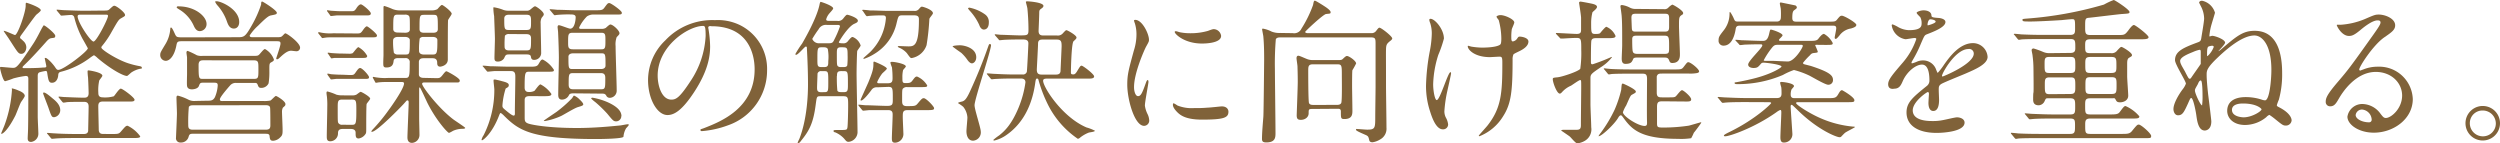 <svg xmlns="http://www.w3.org/2000/svg" viewBox="0 0 546.1 31.28"><defs><style>.a{fill:#806239;}</style></defs><path class="a" d="M22.54,2.31c.92,0,1.12,0,1.46-.37.68-.61.75-.68,1-.68.41,0,2.31,1.43,2.31,2,0,.24,0,.24-.82.71-.57.31-.71.55-2.07,2.93a19.36,19.36,0,0,1-2.14,3.16.48.48,0,0,0-.14.34c0,.47,3.71,2.82,6.22,3.53a17.38,17.38,0,0,0,1.94.48c.34.07.68.1.68.37s0,.17-.51.27a5.64,5.64,0,0,0-1.73.75c-.17.1-.85.79-1,.79-.85,0-3.64-1.54-6.43-3.92a3.89,3.89,0,0,0-.78-.61,7.3,7.3,0,0,0-.88.58,17.8,17.8,0,0,1-6.43,3.06c-.44.14-.48.41-.51.82-.07.71-.47,1.56-1.36,1.56-.68,0-.78-.54-1-1.9-.07-.51-.1-.68-.37-.68a10.45,10.45,0,0,0-1.36.3c-.34.14-.38.48-.38.82v8.87c0,.61.14,3.2.14,3.74A1.8,1.8,0,0,1,6.8,31c-.68,0-.75-.44-.75-.78s.07-1.5.07-1.73c.07-1.71.07-9.12.07-11.16,0-.4,0-.74-.58-.74a19.56,19.56,0,0,0-2.69.54,14.16,14.16,0,0,1-1.8.61C.61,17.71,0,14.92,0,14.86s0-.24.17-.24c.31,0,2.24.2,2.62.2.78,0,1,0,4.45-5.23C8,8.47,9,6.39,9.21,6.05s.28-.51.38-.51c.27,0,2.48,1.77,2.48,2.28s-.24.41-1,.54c-.2.07-.44.14-1.05.85C8,11.49,6.56,13,5.41,14.11c-.45.44-.48.47-.48.61s.1.17.51.17,2.65,0,4-.14c.44,0,.68,0,.68-.3,0-.1-.34-1.6-.34-1.7s0-.1.17-.1c.3,0,1.29.92,2,1.9.44.65.51.71.81.71,1.13,0,6.43-4.07,6.43-4.72,0,0-.95-1.73-1.12-2a20.07,20.07,0,0,1-1.84-4.73.69.69,0,0,0-.78-.54c-.31,0-1.77.14-2,.14s-.17-.07-.3-.21l-.65-.78c-.13-.17-.13-.17-.13-.24s0-.07.1-.07c.24,0,1.29.11,1.49.11,1.67.06,3.1.13,4.7.13ZM5.41,20.94c0,.27-.75,1.23-.85,1.43-.24.44-1,2.45-1.19,2.85-1.64,3.24-2.76,4-3,4s-.1,0-.1-.1.64-1.53.74-1.84a26.94,26.94,0,0,0,1.6-7.64c0-.14-.07-.34,0-.34a6.56,6.56,0,0,1,1.42.47C4.66,20,5.41,20.43,5.41,20.94Zm-.34-12a1.89,1.89,0,0,1,.68,1.36c0,.72-.41,1.46-1.09,1.46s-.82-.37-2.72-3.29C1.77,8.19.82,6.87.82,6.8s0-.07,0-.07c.41,0,2.28.92,2.45.92.61,0,2.34-5,2.34-6.39,0-.51,0-.65.17-.65s3.13,1,3.13,1.63c0,.24-.85.85-1,1C7.34,3.88,5.13,7,4.69,7.58c-.13.21-.41.48-.27.78A6.38,6.38,0,0,1,5.07,8.94Zm8.09,15.13a1.55,1.55,0,0,1-1.33,1.53c-.54,0-.61-.21-1.29-2.18-.17-.47-1.12-2.92-1.12-3s0-.21.17-.21c.41,0,1.43.89,1.87,1.26C12.38,22.2,13.16,23,13.16,24.07Zm11.15,5.2c1.49,0,1.66,0,2.14-.58.95-1.09,1.05-1.22,1.43-1.22a7.31,7.31,0,0,1,2.75,2.31c0,.37-.64.37-1.77.37H16.39c-.82,0-3.1,0-4.29.11l-.71.06a.39.39,0,0,1-.31-.2l-.64-.78c-.11-.1-.17-.17-.17-.24s.1-.07.13-.07c.21,0,1.26.1,1.5.1,1,.07,2.72.14,4.66.14h1.7c.27,0,.95,0,1-.71,0-.21.1-4.56.1-5.31,0-1-.72-1-1-1-1.7,0-3.16,0-3.78.07a5.77,5.77,0,0,1-.71.1c-.1,0-.17-.07-.31-.23l-.64-.79c-.14-.17-.14-.17-.14-.2a.11.11,0,0,1,.1-.1c.17,0,1.06.1,1.23.1s3,.14,4.25.14c.47,0,1-.07,1-1,0-.27-.06-2.27-.13-3.43a12.38,12.38,0,0,1-.1-1.26c0-.17,0-.27.23-.27s3,.44,3,1.16c0,.2-.61.88-.68,1.05a9.5,9.5,0,0,0-.2,2.68c0,.52.1,1,1,1a6.77,6.77,0,0,0,2.38-.24c.24-.21,1.15-1.67,1.53-1.67s3,1.94,3,2.42-.68.4-1.77.4H22.47c-.61,0-1,.17-1,1s.1,4.72.1,5.13c0,.95.68.95,1,.95ZM17.47,3.2c-.23,0-.51.06-.51.37,0,1.29,2.83,5.51,3.47,5.51s3.16-4.93,3.16-5.58c0-.3-.1-.3-.91-.3Z"/><path class="a" d="M51.81,8.13c1.49,0,1.73,0,3.23-2.66a24.49,24.49,0,0,0,2-4.48c0-.58.07-.65.24-.65s3.19,1.9,3.19,2.45c0,.34-.27.37-1.09.54-.58.1-.88.17-3,2.28a10.55,10.55,0,0,0-1.84,2.14c0,.38.31.38.85.38h4.59c1.09,0,1.19,0,1.46-.11s.71-.74.88-.74c.38,0,3.23,2.07,3.23,3.12a.78.78,0,0,1-.88.79c-.17,0-.92-.11-1.05-.11-.51,0-1.09.21-2.21,1.23-.58.54-.68.64-.89.64s-.17-.17-.17-.24.92-2.65.92-3.16S61.16,9,60.1,9h-20c-1.23,0-1.4,0-1.57.92-.44,2.31-1.46,3.37-2.34,3.37A1.25,1.25,0,0,1,35,12c0-.51.13-.68,1.19-2.45a7.42,7.42,0,0,0,1-3.13c0-.27.06-.41.17-.41.3,0,.84,1.47,1,1.7.24.38.35.45,1.6.45ZM45.28,22c.75,0,1.26,0,1.67-.78a7.71,7.71,0,0,0,.61-2.55c0-.61-.27-.61-1.12-.61h-2c-.72,0-.75.1-1,.74s-1.29.72-1.5.72c-.51,0-1-.17-1.08-.75-.07-.34,0-2.17,0-2.58s0-2.69,0-3.61c0-.13-.13-.91-.13-1.08s.06-.38.27-.38a18.1,18.1,0,0,1,2,.95,3,3,0,0,0,1.23.14H54.73c1.43,0,1.56,0,1.84-.24s1-1.26,1.32-1.26A4.26,4.26,0,0,1,59.83,13c0,.27-.14.37-.58.61s-.41.41-.41,1.94a15.19,15.19,0,0,1-.17,2.65,1.74,1.74,0,0,1-1.59,1c-.51,0-.61-.2-.79-.68s-.44-.4-.81-.4H51.67a1.61,1.61,0,0,0-1.43.57c-.51.58-2.21,2.52-2.21,3s.45.37.92.37h8.5a6.58,6.58,0,0,0,1.63-.1c.21-.1,1-1,1.19-1s2.08,1.12,2.08,1.77c0,.31-.07.37-.55.78a1.86,1.86,0,0,0-.2.89c0,.54.13,3.26.13,3.87,0,.92,0,1.26-.51,1.73a2.37,2.37,0,0,1-1.56.75c-.68,0-.71-.41-.78-1.09-.07-.44-.51-.44-.85-.44h-16c-.61,0-.71.24-.85.72a1.69,1.69,0,0,1-1.73,1.19.93.93,0,0,1-1-1.09c0-.24.2-4.42.2-5.27,0-.48-.1-2.86-.1-3.4,0-.17,0-.48.3-.48a10.9,10.9,0,0,1,2.25.85,2.79,2.79,0,0,0,1.56.31ZM39,1.39c3.6,0,6.12,2.18,6.12,3.85A1.52,1.52,0,0,1,43.65,6.8c-.78,0-1.12-.71-1.4-1.33a7.87,7.87,0,0,0-2.92-3.29c-.71-.45-.78-.48-.71-.65S38.85,1.39,39,1.39ZM42.25,23c-.44,0-.71,0-1,.34a35,35,0,0,0-.13,3.87c0,.58,0,1.12,1,1.12H58.06c.92,0,1-.44,1-1s0-3.67-.07-3.88c-.13-.47-.71-.47-.95-.47Zm2.21-9.83c-.44,0-1.08,0-1.08,1,0,3.06.06,3.06,1,3.06H55.45c1,0,1-.27,1-2.11,0-1.63,0-1.94-1.09-1.94Zm7.79-8.33c0,.85-.48,1.4-1.16,1.4-1,0-1.32-1-1.53-1.57a10.29,10.29,0,0,0-2.07-3.5A3.14,3.14,0,0,1,47,.41c0-.14.2-.14.27-.14C48.37.27,52.25,2.07,52.25,4.79Z"/><path class="a" d="M77.86,7.31c.82,0,.92,0,1.46-.78.21-.31.58-.78.82-.78s2.21,1.59,2.21,2-.44.4-.95.4H73c-.75,0-1.53,0-1.87.07-.1,0-.61.1-.71.1s-.14-.1-.24-.23l-.58-.72a.38.38,0,0,1-.1-.2.13.13,0,0,1,.14-.14c.13,0,.68.14.78.14a10.2,10.2,0,0,0,2.38.1Zm-.92,13.53a2,2,0,0,0,.85-.14c.17-.06.82-.64,1-.64s2.07,1.05,2.07,1.49c0,.21-.74,1-.78,1.19C80,23.29,80,27,80,28c0,.72,0,1-.11,1.19a2.19,2.19,0,0,1-1.53,1.06c-.68,0-.68-.51-.68-1.26s-.71-.82-1-.82H74.83c-1,0-1,.61-1,1.06a1.71,1.71,0,0,1-1.7,1.63c-.75,0-.75-.58-.75-1.12,0-.89.11-5.37.11-6.39a17,17,0,0,0-.07-2.18c-.07-.48-.1-.75-.1-.85s0-.34.2-.34a12.38,12.38,0,0,1,2,.71,4.84,4.84,0,0,0,1.25.14ZM76.57,2.45c.71,0,.85,0,1.26-.61.23-.38.64-.89,1-.89S81,2.48,81,2.92s-.41.45-1,.45H73.58c-.17,0-1.09.13-1.26.13s-.14-.07-.27-.24l-.51-.71a.31.31,0,0,1-.11-.2c0-.11.07-.11.14-.11s.68.11.82.11c1.46.1,1.83.1,2.31.1ZM76.4,16.39c.71,0,.88,0,1.22-.48.58-.85.78-1.05,1.06-1.05.47,0,1.93,1.63,1.93,2s-.3.37-.91.37H74.94c-.62,0-.89,0-1.43,0-.17,0-.92.11-1.09.11s-.17,0-.31-.21l-.51-.71a.51.51,0,0,1-.1-.24c0-.07.07-.1.14-.1s.68.14.78.14c.92.06,1.43.1,2.35.1Zm-.24-4.66a2,2,0,0,0,.85-.1c.24-.17,1-1.33,1.29-1.33a4.87,4.87,0,0,1,1.91,1.91c0,.44-.41.44-1,.44H75c-.51,0-1.19,0-1.87,0-.1,0-.61.1-.71.1s-.17-.13-.24-.24l-.48-.71c-.07-.1-.13-.13-.13-.2s.06-.1.13-.1.72.1.82.1c1.46.1,1.83.1,2.34.1Zm.68,15.53c.88,0,1-.1,1-3,0-2.24,0-2.51-1-2.51H74.77c-1,0-1,.41-1,1.83,0,3,0,3.06.17,3.33a.92.92,0,0,0,.85.34ZM95.3,17.07c.68,0,.85,0,1.43-.75s.68-.75.81-.75,2.89,1.46,2.89,2-.4.44-1,.44H92.82c-.27,0-.61,0-.61.31,0,.61,3.53,5.27,6.8,7.75.4.31,2.61,1.73,2.61,1.87s-.24.2-.74.2a5.1,5.1,0,0,0-1.94.45,5.31,5.31,0,0,1-.85.44c-.31,0-2.82-2.75-4.73-6.56-.27-.55-1.53-3.37-1.66-3.37s-.14.07-.14.61c0,1.13,0,5.17,0,6.12,0,.51.07,3.06.07,3.64A1.73,1.73,0,0,1,90,31.21c-1,0-1-.95-1-1.23,0-.68.27-6.76.27-7.54,0-.17,0-.51-.24-.51s-.2.07-.88.81-5.85,6.05-6.9,6.05c0,0-.14,0-.14-.06s.14-.27.24-.38A38.62,38.62,0,0,0,84.93,24c.14-.17,3.33-4.56,3.33-5.78,0-.28-.3-.31-.54-.31h-3c-.58,0-1.16,0-1.87.07-.11,0-.61.1-.72.1s-.13-.07-.2-.2l-.41-.75s-.1-.21-.1-.24.1-.1.13-.1.65.13.75.13a11.67,11.67,0,0,0,2.42.11H88.5c.92,0,1-.21,1-3.33a.86.86,0,0,0-1-1H86.9c-.2,0-.85,0-.92.62s-.23,1.42-1.56,1.42c-.24,0-.54,0-.65-.34s0-2,0-2.27c0-1.5,0-8.81,0-10.48,0-.13,0-.34.2-.34a14.89,14.89,0,0,1,1.8.68,4.52,4.52,0,0,0,1.36.28h7.31A2.49,2.49,0,0,0,95.54,2c.13-.11.75-.92,1-.92S98.67,2.52,98.67,3c0,.23-.72,1.15-.79,1.39S97.82,12,97.82,13c0,1.33-1.5,1.56-1.67,1.56-.65,0-.65-.57-.65-.84,0-.79-.44-1-1-1h-2c-.24,0-.92,0-1,.75,0,.21,0,2.55,0,2.79,0,.64.65.75,1,.75Zm-8.43-9c-.55,0-1,.27-1,.75a14.1,14.1,0,0,0,.17,2.72,1,1,0,0,0,.89.37h1.59c1,0,1-.1,1-3.16,0-.38-.4-.68-1-.68Zm1.66-.92c.45,0,1-.14,1-.71,0-2.45,0-2.72-.23-3a1.11,1.11,0,0,0-.82-.24H86.9c-1,0-1,.31-1,3.13,0,.68.61.78,1,.78Zm4,.92a.94.94,0,0,0-.85.34,15.8,15.8,0,0,0-.14,2.72c0,.61.58.78,1,.78h2c.95,0,1-.37,1-3.13,0-.51-.47-.71-1-.71Zm2.11-.92c.24,0,1,0,1-.78,0-3,0-3.13-1-3.13h-2c-1,0-1,.2-1,3.13,0,.78.71.78,1,.78Z"/><path class="a" d="M115.69,21c-.68,0-1.08.17-1.08.85V25.6c0,.82.06,1.09.71,1.36s4.28,1,10.74,1c3.57,0,6.94-.31,9.35-.55.24,0,1.43-.27,1.74-.27.06,0,.2,0,.2.14s-.51.64-.61.78a4.45,4.45,0,0,0-.55,1.8c-.1.48-5.2.51-6,.51-14.24,0-16.83-1.9-20-5a4.48,4.48,0,0,0-.78-.68c-.17,0-.2.07-.41.58-1.43,3.77-3.43,5.37-3.7,5.37a.1.1,0,0,1-.11-.1,2.85,2.85,0,0,1,.45-1,21.85,21.85,0,0,0,2.34-10c0-.27-.17-1.59-.17-1.9s.07-.27.34-.27c.07,0,1.23.27,1.43.34,1.09.27,1.56.47,1.56.88s-.24.48-.68.75a15.65,15.65,0,0,0-.71,3.71c0,.44.07.51.85,1.15.37.31,1.26,1.05,1.6,1.05s.27-.37.27-1.05c0-1.05.1-6.15.1-7.31,0-.68,0-1.36-.92-1.36-1.15,0-2.34,0-3.67,0-.17,0-1.32.13-1.43.13s-.2-.1-.3-.24l-.65-.78c-.13-.13-.17-.17-.17-.24s.1-.06.14-.06c.2,0,1.26.1,1.49.13,1,0,2.72.1,4.66.1h3.74c1.39,0,1.84,0,2.18-.57.44-.75.57-1,.91-1A6.33,6.33,0,0,1,121,15.26c0,.41-.17.41-1.8.41h-3.6c-.89,0-1,.1-1,3.47,0,.41.14.95.85.95a2.46,2.46,0,0,0,1.29-.24c.21-.2,1-1.42,1.33-1.42a6.5,6.5,0,0,1,2.38,2.1c0,.48-.68.48-1.8.48Zm-.78-18.66a1.2,1.2,0,0,0,1-.31c.72-.58.79-.65,1-.65s1.87,1.13,1.87,1.74c0,.2-.06.27-.47.78a2.47,2.47,0,0,0-.21,1.26c0,.88.11,5.27.11,6.29a1.51,1.51,0,0,1-1.53,1.63c-.58,0-.65-.34-.72-.75s-.61-.44-.85-.44h-3.84c-.78,0-.82.1-1.16.85a1.61,1.61,0,0,1-1.39.71c-.71,0-.71-.44-.71-.85,0-.57.1-3.46.1-4.14s-.17-4.8-.17-4.93a12,12,0,0,1-.17-1.7c0-.14,0-.24.1-.24a9.78,9.78,0,0,1,2.11.58,3,3,0,0,0,1.09.17Zm-3.7.88c-.31,0-1.06,0-1.06.85,0,2.21,0,2.48,1,2.48H115c1,0,1-.37,1-1.83,0-1,0-1.5-1-1.5Zm0,4.22a1,1,0,0,0-.92.37,20.07,20.07,0,0,0-.07,2.38c0,.82.68.82,1,.82H115c1,0,1-.31,1-2.55,0-.38,0-1-1-1Zm16.18,15.39c0,.24-.44.35-1.19.58s-3.09,1.67-3.6,1.91a14.72,14.72,0,0,1-3.54,1.12c-.13,0-.27,0-.27-.07s2.35-1.63,2.79-1.94a27.26,27.26,0,0,0,3.4-3c.07-.11.31-.55.41-.55a3.6,3.6,0,0,1,1.19.82C126.88,22,127.42,22.5,127.42,22.84Zm-2.1-2.44c-.51,0-.85.07-1,.37a1.7,1.7,0,0,1-1.53,1c-.75,0-.82-.61-.82-1.09,0-1.26.14-6.93.14-8.09,0-.92-.07-3.4-.17-5.54,0-.17-.11-1-.11-1.09s0-.44.28-.44c.4,0,2.14.75,2.48.75,1,0,1.19-2,1.19-2.49s-.41-.61-1-.61a25.45,25.45,0,0,0-3.09.1c-.07,0-.41.07-.48.07s-.2-.1-.3-.24l-.65-.78c-.14-.13-.17-.17-.17-.2s.07-.1.14-.1c.23,0,1.29.1,1.53.13,1.22,0,2.89.1,4.08.1h4.11c1.43,0,1.7,0,2.11-.57.68-.92.74-1,1.08-1s2.72,1.66,2.72,2.1-.17.41-1.76.41H129.8a2.53,2.53,0,0,0-1.59.41A8.87,8.87,0,0,0,126.51,6c0,.31.13.31.71.31h4.21a1.74,1.74,0,0,0,.89-.21c.13-.1.78-.75,1-.75.58,0,2,1.33,2,1.91,0,.2-.1.34-.61.85a4.54,4.54,0,0,0-.24,1.94c0,1.53.24,8.26.24,9.65a1.56,1.56,0,0,1-1.53,1.67.84.84,0,0,1-.78-.55c-.21-.27-.34-.37-.89-.37Zm-.14-13.23c-1.05,0-1.05.34-1.05,2.08,0,1.05,0,1.53,1.05,1.53h6.25c.85,0,.85-.45.85-1.91,0-1.29,0-1.7-.91-1.7Zm6.12,7.92c1,0,1-.64,1-.74,0-2.48,0-2.69-.91-2.69h-6.19c-.44,0-1,.17-1,.75,0,2.62,0,2.68,1,2.68Zm0,4.42c.95,0,.95-.23.95-2.48,0-.51-.1-1.05-.95-1.05h-6.05c-1,0-1,.27-1,2.48,0,.82.3,1.05,1,1.05Zm4.45,5.85a1.14,1.14,0,0,1-1.09,1.16c-.61,0-.74-.17-2-1.7a28.62,28.62,0,0,0-2.49-2.42c-.61-.47-1-.81-1-.91s.21-.14.28-.14a14,14,0,0,1,3.67,1.15C134.12,23,135.75,23.93,135.75,25.36Z"/><path class="a" d="M154.71,6.09c0,.1.07.23.07.37a25.56,25.56,0,0,1,.34,3.67c0,2.28-.51,5.44-3.5,10-2.72,4.15-4.45,5-5.81,5-2.25,0-4.25-3.5-4.25-7.64a12,12,0,0,1,3.77-8.67,14.06,14.06,0,0,1,10.84-4.42,11,11,0,0,1,5.48,1.09,10.65,10.65,0,0,1,5.91,9.89,12.67,12.67,0,0,1-8.56,12,21,21,0,0,1-5.65,1.26c-.13,0-.34,0-.34-.24s.07-.13.92-.47c3.54-1.39,10.91-4.32,10.91-12.78,0-1.33-.13-9.42-9.41-9.42C154.75,5.61,154.71,5.88,154.71,6.09ZM143.66,16.52c0,2.21.89,5.24,3,5.24,1,0,1.8-.41,4.15-4a19.42,19.42,0,0,0,3.33-9.89c0-2-.14-2.21-.58-2.21C150.29,5.71,143.66,10.1,143.66,16.52Z"/><path class="a" d="M182.87,4.56A1.35,1.35,0,0,0,184.23,4c.44-.55.64-.78.85-.78s2.31.64,2.31,1.29c0,.34-.24.44-.82.71-1.42.68-3.33,3.88-3.33,4s.1.24.92.24A1.13,1.13,0,0,0,185.21,9c.65-.78.79-.92,1.06-.92A3,3,0,0,1,188,9.93c0,.2-.68,1-.75,1.22-.07.55-.14,4-.14,4.83,0,2.07.21,11.18.21,13a2.17,2.17,0,0,1-1.94,2c-.44,0-.54-.17-1-.71a5.59,5.59,0,0,0-1.93-1.36c-.11,0-.38-.1-.38-.3s.21-.21.92-.21c1.94,0,2,0,2.11-.48s.17-3.77.17-4.72c0-1.9,0-2.18-1.09-2.18h-4.83c-1,0-.91,0-1.19,2-.51,3.87-1.39,5.54-3.16,7.71-.27.38-.41.51-.61.51s-.14,0-.14-.1a5.16,5.16,0,0,1,.34-.75c1.74-4.38,1.91-9.86,1.91-11.9,0-2.75-.1-5.16-.24-7.95,0-.17,0-.37-.24-.37s-1.67,1.8-2.11,1.8a.15.15,0,0,1-.17-.17,21.24,21.24,0,0,1,1.47-2.28c.27-.48,3.05-5.17,3.77-8.33.1-.51.17-.78.3-.78S182,1.26,182,1.84c0,.23-.78,1-.88,1.15a3.32,3.32,0,0,0-.65,1.23c0,.34.31.34.75.34Zm-2.25.88a1.79,1.79,0,0,0-1.8.95,23.56,23.56,0,0,0-1.39,2.11,1.58,1.58,0,0,0,1.63.95H181c.81,0,.95-.17,1.22-.75a22,22,0,0,0,1.26-2.92c0-.34-.31-.34-.51-.34Zm-.57,14.69c.88,0,.88-.21.88-2.21,0-2.15,0-2.38-.85-2.38h-.65a.75.75,0,0,0-.85.54c0,.24-.1,2.62-.1,3,0,.58,0,1.06.89,1.06Zm0-5.48c.88,0,.88-.44.88-1.29a9.45,9.45,0,0,0-.1-2.62c-.1-.3-.47-.41-.81-.41h-.58c-.89,0-.89.28-.89,2.62,0,1.4,0,1.7.89,1.7Zm4.22,0c.23,0,.68,0,.81-.37a16.31,16.31,0,0,0,.07-2.24c0-1.71-.1-1.71-1.43-1.71-.92,0-.92.38-.92,1.5,0,2.18,0,2.42.24,2.65a1,1,0,0,0,.68.17Zm-1.47,1.94a29.22,29.22,0,0,0,.11,3.2c.17.34.47.34,1.36.34s.95-.28.95-1.64c0-2.85,0-2.95-.95-2.95C183.07,15.5,182.83,15.57,182.83,16.59Zm8.81,2.48a1.33,1.33,0,0,0-1.29.65c-.51.68-1.74,2.24-2.21,2.24a.13.13,0,0,1-.14-.13c0-.07,1.43-3.2,1.7-3.81,1.12-2.72,1.12-3.2,1.12-4.32,0-.2.07-.24.17-.24s2.76,1.09,2.76,1.53c0,.21-.92.92-1.06,1.13a9.19,9.19,0,0,0-1.05,1.8c0,.27.27.27.41.27h1.87c1,0,1.08-.41,1.08-1.19a20.81,20.81,0,0,0-.13-2.28,7.54,7.54,0,0,1-.34-1c0-.21.2-.21.37-.21.58,0,3,.44,3,1,0,.17-.58.68-.61.85a6.54,6.54,0,0,0-.14,1.56c0,1,0,1.23.68,1.23.92,0,1.16-.07,1.53-.58.54-.71.65-.85,1-.85a4.75,4.75,0,0,1,2.21,1.94c0,.37-.2.37-1.84.37h-2.51a1.1,1.1,0,0,0-1,.38c-.13.27-.13.51-.13,2.51,0,.65,0,1.26,1,1.26,1.73,0,1.93,0,2.41-.58.88-1.05,1-1.15,1.33-1.15.51,0,2.24,1.8,2.24,2.17s-.17.44-1.8.44H198.2c-1,0-1,.51-1,1.53,0,.58.13,3.16.13,3.47a1.9,1.9,0,0,1-1.8,2.11c-.68,0-.71-.41-.71-1,0-.75.17-4.25.17-5.06,0-.48,0-1.06-1-1.06-1.53,0-2.62,0-4,0-.17,0-1.32.13-1.42.13s-.17-.06-.31-.23l-.65-.79c0-.06-.13-.17-.13-.2a.11.11,0,0,1,.1-.1c.2,0,1.26.13,1.5.13,1,0,2.75.11,4.65.14,1.29,0,1.29-.31,1.29-1.56,0-2.32,0-2.59-1-2.59ZM188.51,2.45c-.13-.14-.17-.17-.17-.21s.07-.1.14-.1c.24,0,1.29.1,1.53.14,1.29,0,2.85.1,4.15.1h5.54a1.13,1.13,0,0,0,1-.37c.44-.51.51-.55.71-.55s2.38.65,2.38,1.43c0,.24-.75,1-.78,1.26a51.75,51.75,0,0,1-.61,5.71,4.21,4.21,0,0,1-3.23,2.82c-.28,0-.31,0-1.09-1.09a4.74,4.74,0,0,0-1.53-1.12c-.07,0-.44-.2-.44-.27s.13-.14.2-.14c.31,0,1.77.07,2.07.07,1.26,0,2.35,0,2.35-5.78,0-.51,0-1-1.05-1h-2.52c-.88,0-.92.13-1.29,1.63a10.57,10.57,0,0,1-5,6.87,10.52,10.52,0,0,1-2.11,1c-.14,0-.17-.07-.17-.13s1.43-1.26,1.66-1.53a11.66,11.66,0,0,0,3.27-7.24c0-.58-.41-.58-.65-.58a29.57,29.57,0,0,0-3,.1c-.1,0-.41.07-.48.07s-.2-.1-.3-.24Z"/><path class="a" d="M209.68,9.89c1,0,3.57.61,3.57,2.62,0,.85-.54,1.33-.95,1.33s-.85-.55-1-.79A9.23,9.23,0,0,0,210,11.56c-.48-.34-1.43-1-1.91-1.39C208.05,9.93,209.55,9.89,209.68,9.89Zm.62,12.24c.37-.17.74-.34,1.56-2.11,1.46-3.16,2.79-6.39,3.94-9.69.24-.64.24-.71.45-.71a.25.25,0,0,1,.23.24c0,1.19-3.6,11.8-3.6,13.12,0,.95,1.36,4.93,1.36,5.75a1.8,1.8,0,0,1-1.67,2c-1.12,0-1.46-1.12-1.46-2.07,0-.48.21-2.55.21-3a4.1,4.1,0,0,0-.92-2.34,9.45,9.45,0,0,0-1.12-.79C209.24,22.33,210.16,22.2,210.3,22.13Zm1.46-20.46a8.85,8.85,0,0,1,3.43,1.49A2,2,0,0,1,216,4.93c0,1.36-.78,1.53-1.09,1.53s-.75-.24-1-1a11.89,11.89,0,0,0-2.15-3.2c-.06-.1-.2-.23-.27-.34S211.55,1.67,211.76,1.67Zm17.1,15.5c-.48,0-1,0-1,.47,0,1.4,4.14,7.92,9.48,10.2a9.54,9.54,0,0,1,1.84.72c0,.23-1.12.34-1.33.4a7.18,7.18,0,0,0-1.9,1.09.94.94,0,0,1-.51.27,19.65,19.65,0,0,1-6.6-7.61,29.8,29.8,0,0,1-2-5.27c-.06-.27-.17-.27-.34-.27s-.23.1-.34.78c-.51,3.91-2.07,8.63-6.39,11.59a7.54,7.54,0,0,1-2.58,1.16s-.21,0-.21-.14a11.92,11.92,0,0,1,1.3-1c1.15-.92,2.68-2.31,4.25-6.12A22.6,22.6,0,0,0,224,18c0-.85-.75-.85-1.06-.85h-1.73c-1.94,0-3.3.07-3.84.1-.1,0-.61.07-.72.07s-.17-.07-.3-.21l-.65-.78c-.13-.17-.13-.17-.13-.23s0-.07.1-.07c.24,0,1.29.1,1.53.1,1.32.07,2.89.14,4.18.14h2a.86.86,0,0,0,.92-.58c.07-.31.34-5.88.34-6.22,0-.85-.78-.85-1.33-.85-2.55,0-3.8.06-4.18.1-.13,0-.61.07-.75.07s-.17-.07-.27-.21l-.68-.78c-.13-.17-.13-.17-.13-.24s0-.07.13-.07,1.06.11,1.23.11c.51,0,3.36.13,4,.13,1.84,0,2,0,2-1.26,0-1.53-.1-3.29-.23-4.55,0-.24-.34-1.4-.34-1.5s.17-.13.34-.13,3.5.2,3.5,1c0,.24-.24.44-.45.58-.44.31-.47.44-.47,1s-.14,3.74-.14,3.88c0,.71.31,1,1,1h3a1.42,1.42,0,0,0,1.33-.51c.54-.58.61-.64.78-.64s2.17,1.08,2.17,1.59c0,.24-.17.38-.64.82s-.58,6.19-.58,6.87c0,.37.27.37.58.37s.54-.34.68-.54c.75-1.23.81-1.36,1.09-1.36S239,16.18,239,16.69s-.78.48-1.39.48Zm1.8-.88c.58,0,.92-.17,1-.72,0-.1.24-5.2.24-5.44,0-1-.07-1.49-1.06-1.49h-3.09c-.37,0-1,0-1,.88,0,.61-.27,5.47-.27,5.68,0,.81.31,1.09,1.05,1.09Z"/><path class="a" d="M248.59,21c.58,0,.88-.55,1.63-2.66.21-.57.31-.85.48-.85s.17.34.17.41c0,.38-.78,4.35-.78,5.17a6,6,0,0,0,.54,1.77,3.6,3.6,0,0,1,.41,1.49,1.15,1.15,0,0,1-1.12,1.16c-2.11,0-3.68-5.78-3.68-9,0-2.18.28-3.17,1.43-7.41a11.56,11.56,0,0,0,.58-3.54,8.1,8.1,0,0,0-.34-2.41,5,5,0,0,1-.2-.62c0-.1.13-.17.27-.17,1.56,0,3,3.1,3,4.32,0,.38,0,.41-.65,1.57-.37.71-2.61,5.71-2.61,8.77C247.71,20,248.05,21,248.59,21Zm19.75,3.4c0,1.32-1,1.73-5.78,1.73-3.33,0-4.59-.85-5.3-1.53-.17-.17-1.05-1-1.05-1.7,0-.07,0-.34.17-.34a4.91,4.91,0,0,1,.81.48,8.38,8.38,0,0,0,3.64.57,29,29,0,0,0,3-.1c.47,0,2.85-.27,3-.27C268.07,23.22,268.34,24,268.34,24.38Zm-1.6-16.56c0,1.67-3.77,1.67-4.18,1.67-3.84,0-5.95-2.08-5.95-2.52,0-.07,0-.17.24-.17s.51.14.95.24a11.67,11.67,0,0,0,2.32.2,13.64,13.64,0,0,0,3.73-.51c1-.37,1.13-.41,1.47-.37A1.69,1.69,0,0,1,266.74,7.82Z"/><path class="a" d="M282.4,7.24a1.75,1.75,0,0,0,1.9-1,25.63,25.63,0,0,0,2.52-5.14c.13-.64.17-.95.4-.95s2.38,1.39,2.52,1.5.92.64.92,1-.1.31-1,.41c-.65.1-4.56,3.77-4.56,3.91s.2.27.54.27H299.5a1.23,1.23,0,0,0,1.12-.51c.41-.54.54-.68.71-.68.38,0,2.79,1.87,2.79,2.35,0,.17-.2.34-.27.41-.85.68-1.06.85-1.09,1.93s0,1.67,0,8c0,1.29.1,7.68.1,9.14a2.65,2.65,0,0,1-1.4,2.59,4.27,4.27,0,0,1-1.66.61c-.27,0-.61-.1-.68-.38-.17-.71-.21-.85-.48-1.05s-2.44-1-2.44-1.29.3-.17.37-.17c.31,0,1.73.13,2.07.13,1.77,0,1.77-.34,1.77-2.92,0-.95.07-5.47.07-6.49,0-1.29,0-7.89,0-9.18s0-1.56-1.06-1.56H279.78c-.41,0-.88,0-1.09.4a63.77,63.77,0,0,0-.2,6.46c0,2,.13,11.83.13,14,0,.95,0,2.08-2,2.08-.75,0-.95-.21-.95-.79,0-1.36.2-3.5.3-4.86.07-1.15.17-12.17.17-12.41,0-1.08,0-3.16-.17-5,0-.24-.27-1.43-.27-1.66a.16.16,0,0,1,.17-.14,6.6,6.6,0,0,1,1.9.65,4.61,4.61,0,0,0,1.87.3Zm4.31,16.56c-.85,0-.85.1-.85.95s-.78,1.43-1.7,1.43c-.68,0-.91-.24-.91-1,0-.17.23-6.15.23-7.3,0-.38,0-1.6-.06-3.37,0-.27-.21-1.53-.21-1.8s.1-.54.41-.54,1.87.78,2.24.84a3.27,3.27,0,0,0,1,.11h5.47c.41,0,.75,0,.95-.21.51-.47.72-.68.95-.68.45,0,2,1.06,2,1.64a16.49,16.49,0,0,1-.81,1.46c-.07.23-.07,3-.07,3.46,0,.75.07,4.49.07,5.31s0,1.9-1.74,1.9c-.78,0-.78-.17-.78-1.66,0-.58-.37-.58-.68-.58Zm5.27-.89c.28,0,.79,0,1-.41s.13-5.4.13-6c0-2.18,0-2.45-1-2.45h-5.34c-1,0-1,.54-1,1.46,0,.48,0,6.6.17,7s.65.41,1,.41Z"/><path class="a" d="M315.41,8.43A25.93,25.93,0,0,1,314.18,12a23.07,23.07,0,0,0-1.12,6.39c0,1.53.38,3.47.78,3.47.72,0,2.45-6.09,3-6.09.1,0,.13.14.13.24,0,.28-.68,3.23-.81,3.84a28.33,28.33,0,0,0-.65,4.46,3,3,0,0,0,.41,1.53,3.92,3.92,0,0,1,.41,1.36,1.08,1.08,0,0,1-1.16,1.05c-1.29,0-2.17-1.94-2.75-3.81a17.58,17.58,0,0,1-.92-5.71,46,46,0,0,1,.85-7.68,22.3,22.3,0,0,0,.41-3.67,7.21,7.21,0,0,0-.34-2.31,2.78,2.78,0,0,1-.2-.68c0-.11,0-.28.27-.28C313.44,4.11,315.41,6.39,315.41,8.43Zm15,4.39c0,7-.27,9.82-2.11,12.64a10.64,10.64,0,0,1-5.1,4.29c-.07,0-.17,0-.17-.11s1.67-1.9,1.94-2.27c3-3.84,3.2-7.14,3.2-13.63,0-1.16-.07-1.36-.62-1.36-.34,0-1.83.1-2.1.1-3.34,0-4.83-1.63-4.83-2.35,0-.07,0-.13.1-.13s.54.17.78.2a16.08,16.08,0,0,0,2.14.2c.51,0,3.06,0,4-.61.17-.13.31-.27.31-1.43a15.79,15.79,0,0,0-.58-4,4,4,0,0,1-.48-.68c0-.17.41-.38.89-.38.95,0,3,.92,3,1.6,0,.27-.51,1.29-.55,1.53a10.93,10.93,0,0,0-.1,1.77c0,.58.07.85.34.85a1.39,1.39,0,0,0,.88-.54c.34-.48.34-.51.68-.51s1.84.23,1.84,1.08c0,1-1.16,1.7-1.94,2.08-1.05.51-1.26.61-1.36.78A3.08,3.08,0,0,0,330.4,12.82Z"/><path class="a" d="M340,7.51c-.13-.17-.13-.17-.13-.23s0-.07.1-.07c.71,0,3.81.2,4.45.2.92,0,.95-.41.95-1,0-1.13,0-1.26,0-2.52,0-.54-.44-3.2-.44-3.3s.13-.24.3-.24,1.7.28,2.62.48c.38.1,1,.27,1,.68s-.89,1-1,1.19A9.58,9.58,0,0,0,347.57,5c0,2.18,0,2.42.95,2.42s1-.17,1.09-.28,1.05-1.29,1.29-1.29a3.8,3.8,0,0,1,2,2c0,.48-.65.48-1.81.48h-2.21c-.64,0-1.08,0-1.25.51-.11.27-.11,3.77-.11,4.42s0,.78.38.78a40.45,40.45,0,0,0,4.11-1.6s.1,0,.1.07a9.13,9.13,0,0,1-2.44,2.18c-2,1.36-2.25,1.53-2.25,2.34v5.71c0,.82.17,4.35.17,5.07a2.89,2.89,0,0,1-1.49,3,4.27,4.27,0,0,1-1.57.51c-.34,0-1.39-1.3-1.63-1.5S341,28.52,341,28.49s.34-.14.41-.14h3c.72,0,.92-.27.92-1,0-1.29.07-7.11.07-8.29,0-1.5,0-1.57-.24-1.57s-1.7,1.06-2,1.23a5.55,5.55,0,0,0-2,1.46c-.07.06-.24.27-.44.27-.65,0-1.53-2.45-1.53-3.13,0-.34.1-.34,1.08-.44s4.59-1.29,4.93-1.87a24.81,24.81,0,0,0,.21-4.11c0-2.28,0-2.62-1.06-2.62-.57,0-2.34.1-2.89.14l-.51,0c-.1,0-.17-.07-.27-.2Zm23.39,14.62c-1,0-1.43,0-1.43,1.19,0,.51,0,3,0,3.54,0,1,.13,1,1.6,1a37.34,37.34,0,0,0,5.33-.41c.45-.1,2.55-.74,2.66-.74s.06,0,.06.1S370.28,28.69,370,29a9.29,9.29,0,0,1-.58,1.19,14.48,14.48,0,0,1-2.85.14c-8.23,0-10.14-2.08-12-4.66-.33-.44-.37-.48-.54-.48s-.37.24-.48.41c-.74,1.4-3.67,4.15-4.31,4.15,0,0-.07,0-.07,0a4.46,4.46,0,0,1,.51-.75,30.08,30.08,0,0,0,3-5,24.94,24.94,0,0,0,1.46-4.38c.1-1.23.1-1.36.37-1.36.1,0,2.82,1.22,2.82,1.73,0,.24-.06.27-.81.68-.34.17-.44.41-1.29,2.35a7.07,7.07,0,0,0-.72,1.49c0,.88,3.3,3,4.73,3,.58,0,.54-.41.54-.85-.07-1.36,0-7.92,0-9.42,0-1.15-.41-1.15-1.26-1.15h-2.08c-.81,0-3.09,0-4.28.07-.1,0-.61.1-.71.1s-.21-.1-.31-.24l-.64-.78c-.11-.11-.17-.17-.17-.21s.06-.1.13-.1,1.26.14,1.5.14c1,.06,2.72.1,4.66.1h9c1.57,0,1.74,0,2.18-.58.68-.88.75-1,1-1,.51,0,2.35,1.49,2.35,2,0,.24-.24.31-.45.37a8.07,8.07,0,0,1-1.73.11h-5.88c-.61,0-1,0-1.19.64,0,.17,0,3,0,3.5,0,1.06.48,1.06,1.33,1.06h1c1.42,0,1.59,0,1.87-.27s1-1.3,1.32-1.3,2,1.43,2,2-.64.47-1.83.47ZM363.44,2a1.12,1.12,0,0,0,1-.34,3.44,3.44,0,0,1,.85-.65c.21,0,2.38,1.26,2.38,1.84,0,.24-.1.31-.34.44-.57.41-.57.61-.57,2.42,0,.88.2,5.2.2,6.15,0,.54,0,1.9-1.67,1.9-.47,0-.57-.27-.71-.64-.24-.55-.58-.55-1.12-.55h-5.61c-.61,0-1,0-1.12.38-.28.61-.45,1-1.67,1-.61,0-.81-.41-.81-1.16,0-.4.1-2.44.1-2.88,0-3.2,0-4.93-.1-6.23,0-.37-.28-2.24-.28-2.27,0-.21.07-.31.34-.31a5.22,5.22,0,0,1,1.67.54,2.62,2.62,0,0,0,1.43.31ZM357.53,3c-.75,0-1.16,0-1.16.88,0,0,.07,2.25.1,2.45.07.58.34.58,1.13.58h5.81c.78,0,1.19,0,1.19-1V4c0-1-.31-1-1.19-1Zm.2,4.79c-.75,0-1.19,0-1.19.78,0,.51,0,2.18.11,2.62s.37.58,1.15.58h5.68c1.12,0,1.12-.2,1.12-1.46,0-2.25,0-2.52-1.12-2.52Z"/><path class="a" d="M381.33,22.3c-3,0-3.95.07-4.29.1-.13,0-.61.07-.71.07s-.2-.07-.31-.2l-.64-.78c-.14-.17-.17-.17-.17-.24s.06-.07.13-.07c.24,0,1.3.1,1.5.1,1.66.07,3.06.14,4.66.14h6.66c.92,0,1-.58,1-1s0-1-.07-1.4a7.64,7.64,0,0,1-.24-.91c0-.21.2-.21.31-.21.37,0,2.72.27,2.72.92,0,.14-.48.61-.55.75a3,3,0,0,0-.17,1.09c0,.74.48.78.85.78h7.11c1.66,0,1.93,0,2.44-.89.28-.47.48-.85.82-.85.07,0,2.69,1.5,2.69,2.18,0,.44-.21.44-1.77.44H392.78c-.2,0-.44,0-.44.2,0,.38,3.06,2.32,5.27,3.27a22.76,22.76,0,0,0,7.21,1.87c.1,0,.37,0,.37.1s-1.87,1-2.17,1.26c-.14.1-.72.71-.85.85a.51.51,0,0,1-.38.1c-.58,0-4.69-1.56-9.07-5.88-1.09-1.05-1.23-1.19-1.36-1.19s-.21.1-.21.41.38,5.81.38,5.91a1.81,1.81,0,0,1-1.91,1.91c-.58,0-.71-.51-.71-1.13,0-.88.2-4.65.2-5.4,0-.31,0-.58-.24-.58a4.07,4.07,0,0,0-.85.51c-4.86,3.43-10.23,5.24-11.15,5.24-.1,0-.3,0-.3-.14s.13-.27,1.32-.85c5.61-2.75,9-6.09,9-6.26s-.2-.2-.71-.2ZM399.48,4.73c1.19,0,1.43,0,1.77-.41.61-.75.75-.89,1.09-.89.51,0,3.16,1.53,3.16,2s-.75.65-1.16.79a3.87,3.87,0,0,0-2.55,1.56c-.47.54-.61.71-.81.71s-.21-.17-.21-.3.34-1.7.34-2c0-.58-.37-.58-.78-.58H380.07c-.38,0-.82,0-.92.68-.31,2-1.09,3.68-2.65,3.68a1.05,1.05,0,0,1-1.09-1.19c0-.68.17-.92,1-2a5.9,5.9,0,0,0,1.39-3.94c0-.07,0-.21.11-.21s.64,1,.74,1.23c.34.78.34.85,1.09.85h8.37c.91,0,.91-.72.91-1.09A15.17,15.17,0,0,0,389,2c0-.2-.21-1-.21-1.22A.2.2,0,0,1,389,.54c.06,0,2.85.58,3.06.62a.52.52,0,0,1,.44.44c0,.2-.07.27-.55.61-.27.2-.44.44-.44,1.73,0,.79.48.79.95.79Zm-2.65,5.06c-.2,0-.31,0-.31.14a13.59,13.59,0,0,1,.55,1.32c0,.21,0,.24-.92.34-.41.07-.51.17-.85.55a14.16,14.16,0,0,0-1.46,1.6.36.36,0,0,0,.2.27c.21.07,1.33.34,1.56.41,4.29,1.39,4.8,2.14,4.8,3.09a1,1,0,0,1-1.06,1c-.64,0-3.43-1.66-4.11-2a18.19,18.19,0,0,0-3.36-1.22,15.17,15.17,0,0,0-2.42,1.09,25.1,25.1,0,0,1-9.79,2c-.37,0-.75,0-.75-.23s.14-.14.27-.17,1.74-.28,3.88-.82c3.74-.92,6.09-2.35,6.09-2.62,0-.44-3.34-.85-3.91-.85a.71.71,0,0,0-.62.28c-.57.67-.74.88-1.59.88-.45,0-1.16-.17-1.16-.75,0-.81,3.09-3.6,3.09-4.18,0-.24-.23-.24-.44-.24-1.9,0-3.23.07-3.36.07s-.82.1-1,.1-.2-.07-.3-.2L379.25,9c-.17-.17-.17-.17-.17-.24s.07-.07.14-.07,1,.07,1.22.1c.51,0,3.33.14,4.56.14.47,0,1.09,0,1.43-1.46.23-1,.23-1,.44-1s2.51.74,2.51,1.25c0,.21-.78.82-.78,1s.1.21.44.21h6c1.23,0,1.8,0,2.14-.44s.85-1.09,1.26-1.09a4.77,4.77,0,0,1,1.9,2c0,.41-.17.41-1.73.41Zm-8.47,0c-.68,0-.88.1-1.46.85a17,17,0,0,0-1.63,2.52c0,.13.17.13.34.13h1.46c.51,0,2.93.14,3.47.14,1.43,0,3.26-3,3.26-3.4,0-.24-.17-.24-.44-.24Z"/><path class="a" d="M412.45,18.39c0-1,.95-2.1,3.26-4.79a15.63,15.63,0,0,0,2.89-5.07c0-.2-.24-.23-.37-.23-.34,0-1.74.27-2,.27a3.62,3.62,0,0,1-3-3c0-.11,0-.24.2-.24a7.81,7.81,0,0,1,1.3.64,5.24,5.24,0,0,0,2.24.62c2.79,0,2.79-.92,2.79-1.6a2.81,2.81,0,0,0-.27-1.19c-.11-.17-.82-.78-.82-1s.88-.54,1.5-.54c.81,0,1.66.3,1.73,1.05,0,.44.17.51,1.53.61.24,0,1.53.17,1.53.89,0,1.12-2.48,2.07-4.05,2.68-.51.21-.54.28-1.29,2a26.13,26.13,0,0,1-1.83,3.67c-.17.31-.24.41-.24.55a.12.12,0,0,0,.13.13,7.23,7.23,0,0,0,1.06-.37,3.14,3.14,0,0,1,1.32-.27,3,3,0,0,1,2.89,2.07c.24.58.28.64.34.64a15.12,15.12,0,0,0,1.4-1.83c1.12-1.57,3.33-4.66,6.29-4.66a3.2,3.2,0,0,1,3.19,3c0,1.6-2.68,2.72-4.79,3.64-.85.37-4.69,1.9-5.3,2.27s-.58.72-.58,1.43c0,.31.07,1.73.07,2,0,.54,0,2.48-1.26,2.48-.92,0-1.06-1.12-1.06-1.73,0-.34.11-2,.11-2s0-.41-.24-.41-3.3,2.11-3.3,4c0,2.34,3.4,2.34,4.39,2.34a10.21,10.21,0,0,0,2.17-.2c.48-.07,2.65-.61,3.1-.61.71,0,1.66.34,1.66,1.15,0,2.11-5.27,2.25-6.08,2.25-4.32,0-6.6-1.77-6.6-4.46,0-2.17,1.29-3.26,4.49-5.84a1.45,1.45,0,0,0,.51-1.19c0-1.53-.27-3.43-1.63-3.43s-3.3,1.56-4.19,3.6c-.37.85-.74,1.66-1.83,1.66C413.09,19.51,412.45,19.31,412.45,18.39Zm8.67-12.85c.06,0,1.7-.44,1.7-.81s-.85-.51-1.16-.51c-.48,0-.61,1-.61,1.08S421.05,5.54,421.12,5.54Zm3.09,11c0,.07,0,.17.14.17s6.8-2.72,6.8-5a1,1,0,0,0-1.19-1C427.13,10.74,424.21,16,424.21,16.56Z"/><path class="a" d="M452.28,11.56c1.05,0,1.05-.61,1.05-1.12,0-1.5,0-1.91-1.05-1.91H446c-.74,0-3.09,0-4.28.07-.1,0-.61.1-.71.1s-.21-.1-.31-.23l-.64-.79c-.14-.13-.17-.17-.17-.2s.06-.1.13-.1c.24,0,1.29.1,1.5.13,1.56.07,3.09.11,4.66.11h6.05c1.05,0,1.05-.51,1.05-1.43,0-1.77,0-2-.61-2-.38,0-2,.17-2.28.2-2.58.17-5.74.31-6.73.31-1.67,0-1.87,0-1.87-.38,0-.17.07-.17.68-.24A81.19,81.19,0,0,0,459.59,1a14.6,14.6,0,0,1,2.14-1c.21,0,3.44,2.07,3.44,2.62,0,.34-.17.34-1.6.44-.41,0-6.09.71-7.21.82-.88.06-.88.27-.88,2,0,1.29,0,1.77,1.12,1.77h6c1.42,0,1.53,0,2.31-1,.27-.38.88-1.19,1.22-1.19s3.2,2.21,3.2,2.65-.68.47-1.84.47H456.63c-1.09,0-1.15.41-1.15,1.33,0,1.39,0,1.7,1.12,1.7h4.49a1.47,1.47,0,0,0,1.42-.61c.65-.68.72-.75.92-.75s2.28,1.22,2.28,1.77c0,.24-.07.27-.65.61-.34.2-.4.68-.4,1.26v2.79c0,.67.23,3.63.23,4.21,0,1.09-1.08,1.46-1.76,1.46s-.79-.2-1-.61-.34-.27-.78-.27H456.6c-1.12,0-1.12.44-1.12,1.63,0,1.6,0,1.9,1.15,1.9h4.15c1.22,0,1.87,0,2.24-.51.89-1.19,1-1.32,1.3-1.32a8.35,8.35,0,0,1,3,2.24c0,.48-.44.48-1.66.48h-9.05c-1.09,0-1.12.51-1.12,1.42,0,1.7,0,1.94,1.16,1.94h6.66c1.39,0,1.84,0,2.35-.57,1.08-1.33,1.22-1.47,1.53-1.47.5,0,2.71,1.94,2.71,2.48s-.17.48-1.69.48H445.38c-.78,0-3.13,0-4.32.07-.1,0-.61.1-.71.1s-.17-.1-.31-.24l-.64-.78c-.14-.14-.14-.17-.14-.2s0-.11.1-.11c.24,0,1.29.11,1.53.14,1.53.07,3.06.1,4.66.1h6.66c1.06,0,1.06-.44,1.06-1.9,0-1.16-.07-1.46-1.09-1.46H448.4c-.74,0-3.09,0-4.28.1l-.71.07c-.14,0-.21-.07-.31-.21l-.64-.78c-.14-.17-.17-.17-.17-.24s.06-.07.13-.07c.24,0,1.29.11,1.5.11,1.56.06,3.09.13,4.65.13h3.68c1.05,0,1.05-.44,1.05-1.73s0-1.8-1.05-1.8h-4.83c-.51,0-.51,0-.78.58a1.49,1.49,0,0,1-1.29.95c-1.23,0-1.23-.89-1.23-1.33,0-.1,0-1.29.07-1.46s0-4.93,0-5.17a22.1,22.1,0,0,0-.2-2.89c0-.2-.2-1-.2-1.19s.13-.37.44-.37a19.42,19.42,0,0,1,2.07.75,3.34,3.34,0,0,0,1.43.27Zm0,4.38c1.05,0,1.05-.4,1.05-1.56,0-1.56,0-1.94-1.05-1.94h-4.66c-1,0-1,.44-1,1.6,0,1.56,0,1.9,1,1.9Zm0,4.59c1.05,0,1.05-.51,1.05-1.63,0-1.66,0-2-1.05-2h-4.56c-1.05,0-1.05.48-1.05,1.6,0,1.7,0,2.07,1.05,2.07Zm4.38-8.09c-1.15,0-1.15.41-1.15,1.64,0,1.56,0,1.86,1.15,1.86h4.49c1.16,0,1.16-.37,1.16-1.59,0-1.57,0-1.91-1.16-1.91Zm0,4.42c-1.12,0-1.12.31-1.12,1.94,0,1.39,0,1.73,1.12,1.73h4.55c1.13,0,1.13-.34,1.13-1.93,0-1.4,0-1.74-1.13-1.74Z"/><path class="a" d="M483.84,2.79c0,.07-.74,2.45-.85,2.89a13.2,13.2,0,0,0-.37,2.11c0,.1,0,.17.07.17s.47-.14.54-.14c.58,0,2.82.78,2.82,1.5,0,.34-1.19,1.53-1.49,1.87a2,2,0,0,0,.54-.34c3.5-3,4.86-4.12,7.41-4.12,5.14,0,6,5.37,6,9.18a20.84,20.84,0,0,1-.71,5.85,10.19,10.19,0,0,0-.45,1.22c0,.21.21.31.55.48,2.34,1.22,2.68,2.38,2.68,2.85a1.24,1.24,0,0,1-1.22,1.12c-.61,0-.75-.1-2.18-1.25a14.76,14.76,0,0,0-1.46-1.09,2,2,0,0,0-.68.51,7.4,7.4,0,0,1-4.62,1.7c-2.62,0-3.91-1.53-3.91-3.09s1-3,4.08-3a11.34,11.34,0,0,1,3.43.54,2.54,2.54,0,0,0,.75.17c1,0,1.39-4.55,1.39-6.63,0-5.71-2.14-7.54-3.7-7.54-2.35,0-5.37,2.31-7.92,4.72s-2.52,3-2.52,3.91.14,2.58.34,4.35c.1.72.68,5.44.68,5.78,0,2-1.36,2-1.43,2-1.36,0-1.66-2-1.83-3.23-.1-.82-.68-3.87-1.12-3.87-.17,0-.24.1-.68,1.12-.92,2-1.23,2.65-2.21,2.65-.68,0-1-.75-1-1.36,0-1.29,1.23-3.26,1.94-4.22a4.75,4.75,0,0,0,.78-1.32c0-.58-2.38-4.22-2.38-5.13,0-1.91,1.7-2.69,5-3.91.58-.21.68-.38.78-1.19.1-.62.58-3.4.58-4a5.93,5.93,0,0,0-.78-2.82c-.11-.28-.31-.58-.31-.65,0-.24.31-.44.68-.41A3.72,3.72,0,0,1,483.84,2.79Zm-7.61,10.54a1.71,1.71,0,0,0,.2.71c.07.27.89,1.56,1,1.87.61,1.16.68,1.29.89,1.29s.27-.17.34-.24c.3-.47,2-2.85,2.07-3V11.56c0-.51,0-.68-.27-.68a6.87,6.87,0,0,0-1.43.48C477.76,11.87,476.23,12.51,476.23,13.33Zm3.23,6.46c0,.61,1.22,3.23,1.56,3.23a14.26,14.26,0,0,0,.1-2.21c0-.24,0-3.23-.37-3.23s-.54.57-.68.85C479.53,19.38,479.46,19.48,479.46,19.79Zm2.65-8c0,.34,0,.47.1.47a5.22,5.22,0,0,0,1.36-2c0-.23-.24-.27-.37-.27a2.51,2.51,0,0,0-.41.07C482.28,10.17,482.11,10.2,482.11,11.8ZM487.55,24c0,1.53,2.28,1.63,2.55,1.63,1.8,0,3.91-1.32,3.91-1.76,0-.11-1-1.26-4.05-1.26C488.33,22.61,487.55,23.15,487.55,24Z"/><path class="a" d="M524.72,20.87c0-2.78-2.35-5.16-5.75-5.16-4.49,0-7.38,4.65-8,5.71s-1,1.8-1.94,1.8a.94.94,0,0,1-1-.95c0-.85.27-1.6,2.68-4.42,2.21-2.59,2.55-3,7.69-10.23C519.55,6,520,5.3,520,4.93s-.23-.48-.64-.48c-1.26,0-3.26,1.7-3.84,2.18-1.36,1.12-1.84,1.22-2.42,1.22-1.59,0-2.65-2.17-2.65-2.34s.1-.1.82-.1a16.42,16.42,0,0,0,5.27-1.23c2.11-.92,2.34-1,3.09-1,1.36,0,3.57.85,3.57,2.35,0,1-.78,1.53-2.41,2.65-2.45,1.73-5.44,6.39-5.44,7,0,.1.1.24.2.24l.85-.31a8.18,8.18,0,0,1,3-.54,7.34,7.34,0,0,1,7.65,7.07c0,4.32-4.18,7.34-8.5,7.34-3.36,0-5.78-1.8-5.78-3.5a3.28,3.28,0,0,1,3.37-2.76A5,5,0,0,1,520,24.85c.48.61.69.92,1.16.92C522.34,25.77,524.72,23.7,524.72,20.87ZM516,23.93a1.39,1.39,0,0,0-1.43,1.19c0,.89,1.46,1.6,2.93,1.6a.56.56,0,0,0,.57-.61A2.31,2.31,0,0,0,516,23.93Z"/><path class="a" d="M546.1,26.92a3.77,3.77,0,1,1-7.54,0,3.77,3.77,0,0,1,7.54,0Zm-6.59,0a2.85,2.85,0,0,0,2.85,2.86A2.81,2.81,0,0,0,545.19,27a2.85,2.85,0,0,0-2.89-2.86A2.75,2.75,0,0,0,539.51,26.89Z"/></svg>